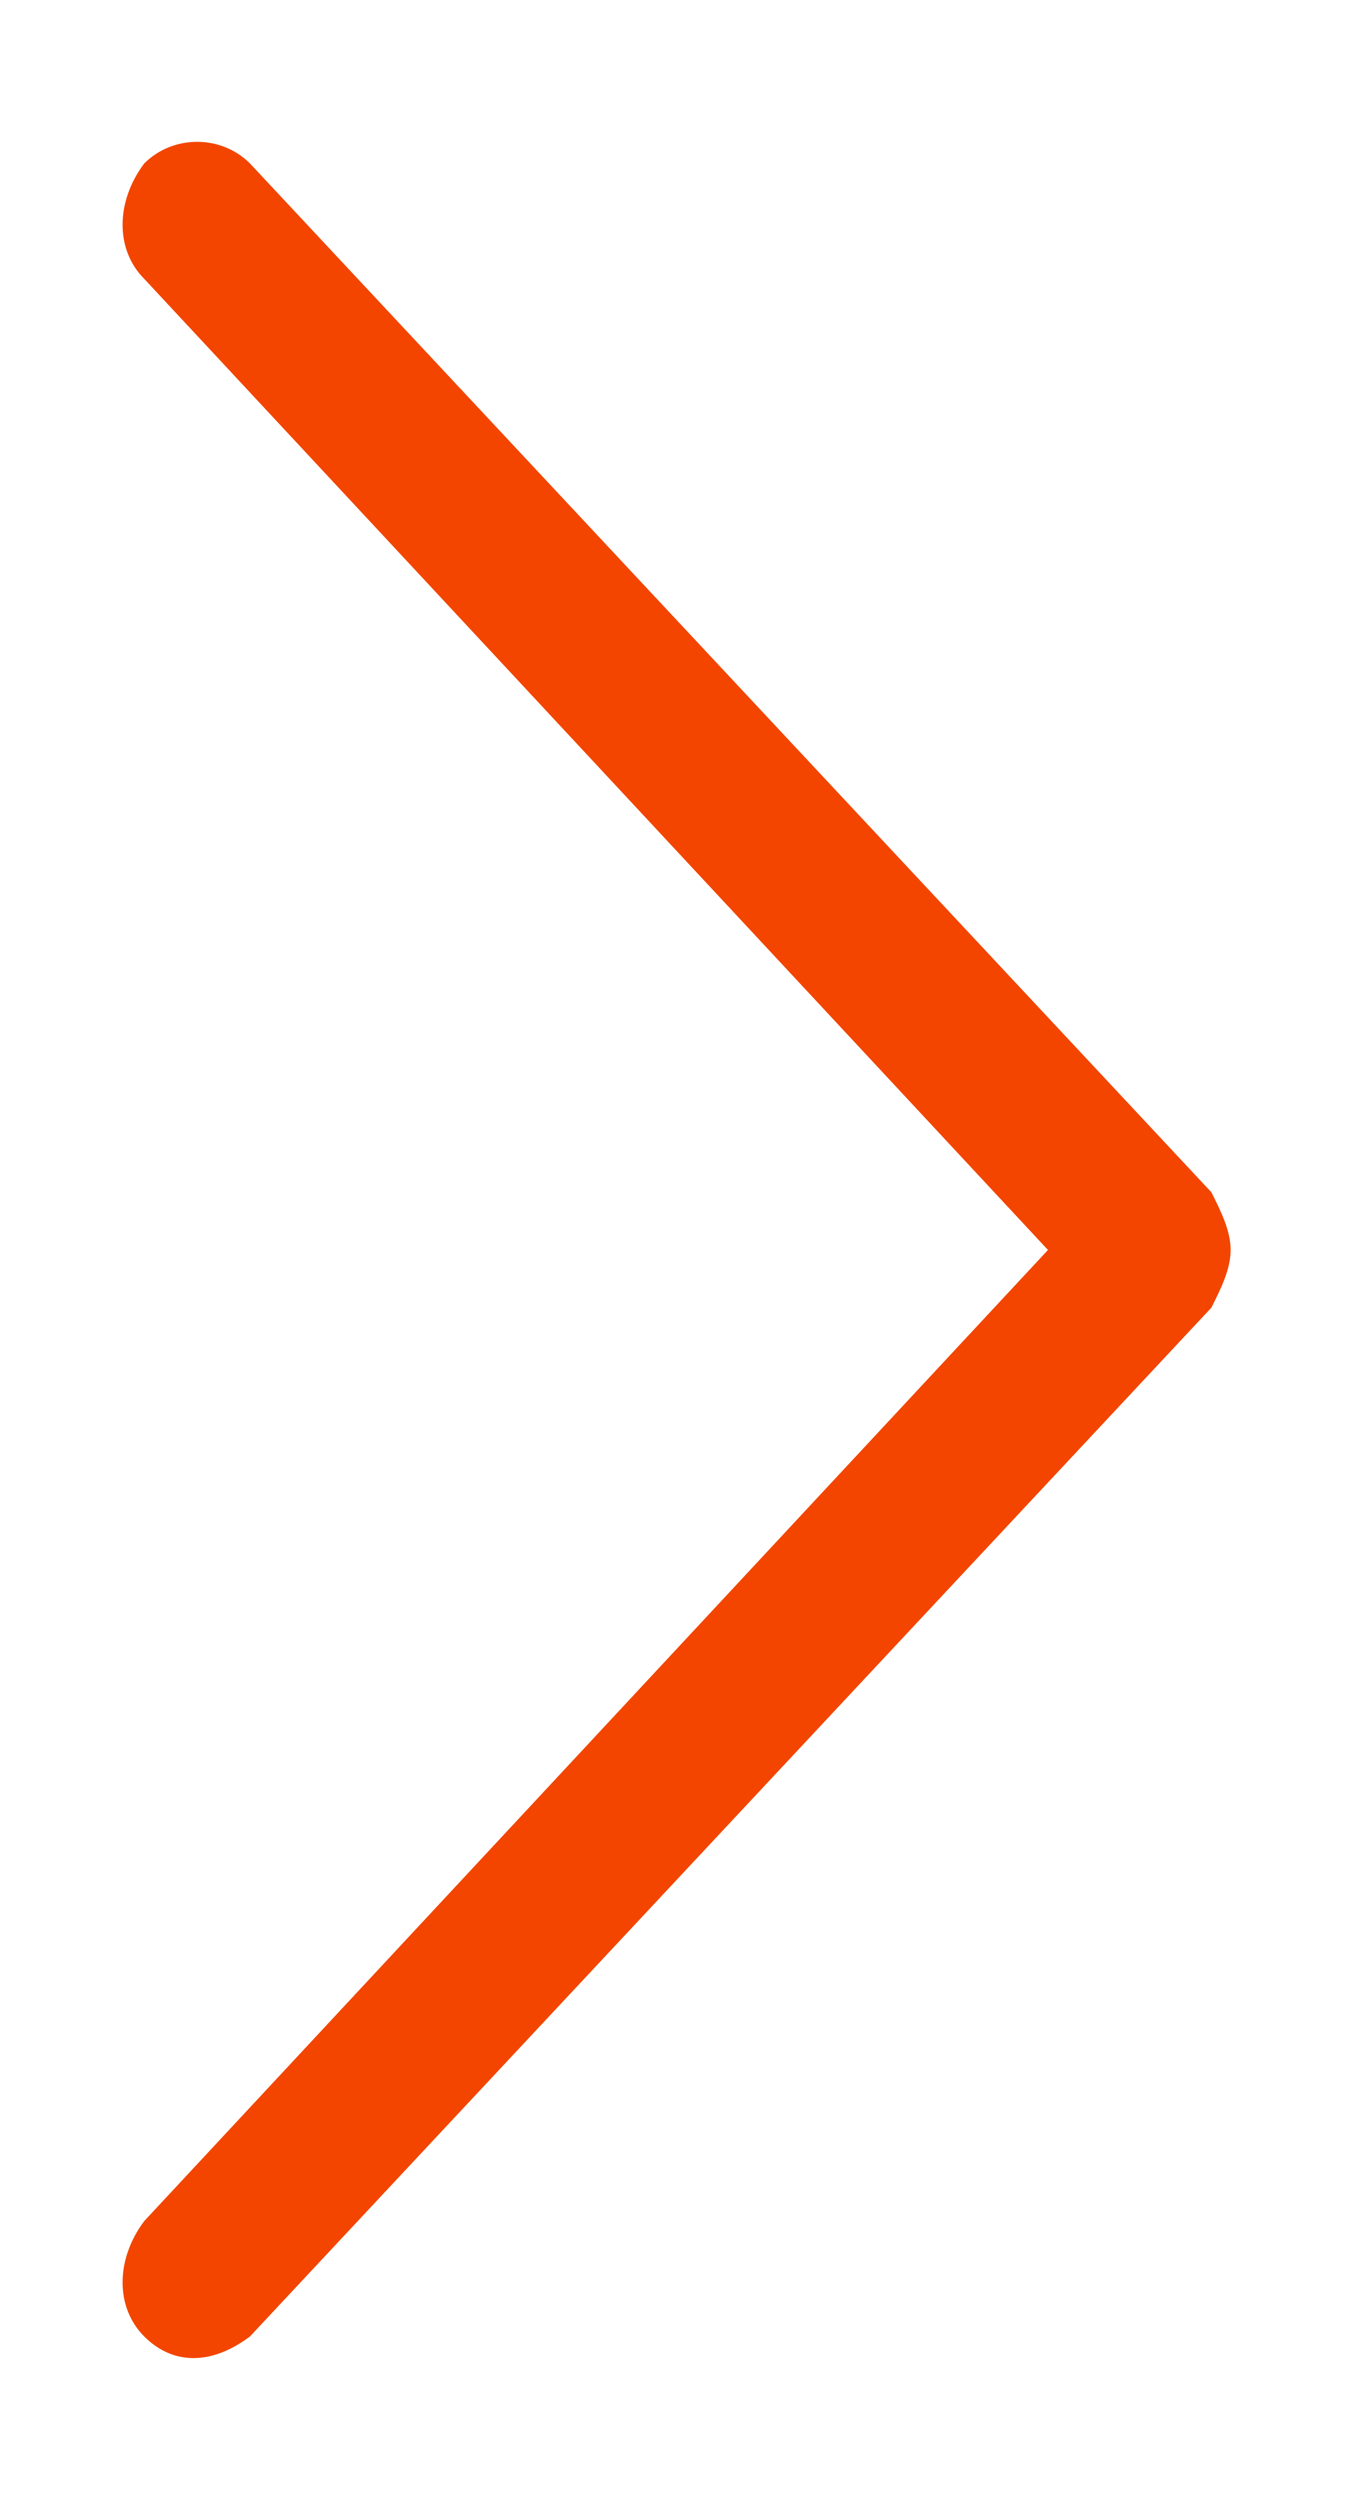 <svg xmlns="http://www.w3.org/2000/svg" width="14" height="26" viewBox="0 0 14 26"><path d="M14 0v26H0V0h14z" fill="none"/><path d="M1.5 24.3c-.3-.3-.3-.8 0-1.2L10.9 13 1.5 2.9c-.3-.3-.3-.8 0-1.2.3-.3.8-.3 1.1 0l10 10.7c.1.2.2.4.2.6 0 .2-.1.4-.2.6l-10 10.7c-.4.3-.8.3-1.1 0z" fill-rule="evenodd" clip-rule="evenodd" fill="#f34500" class="rightarrow"/></svg>